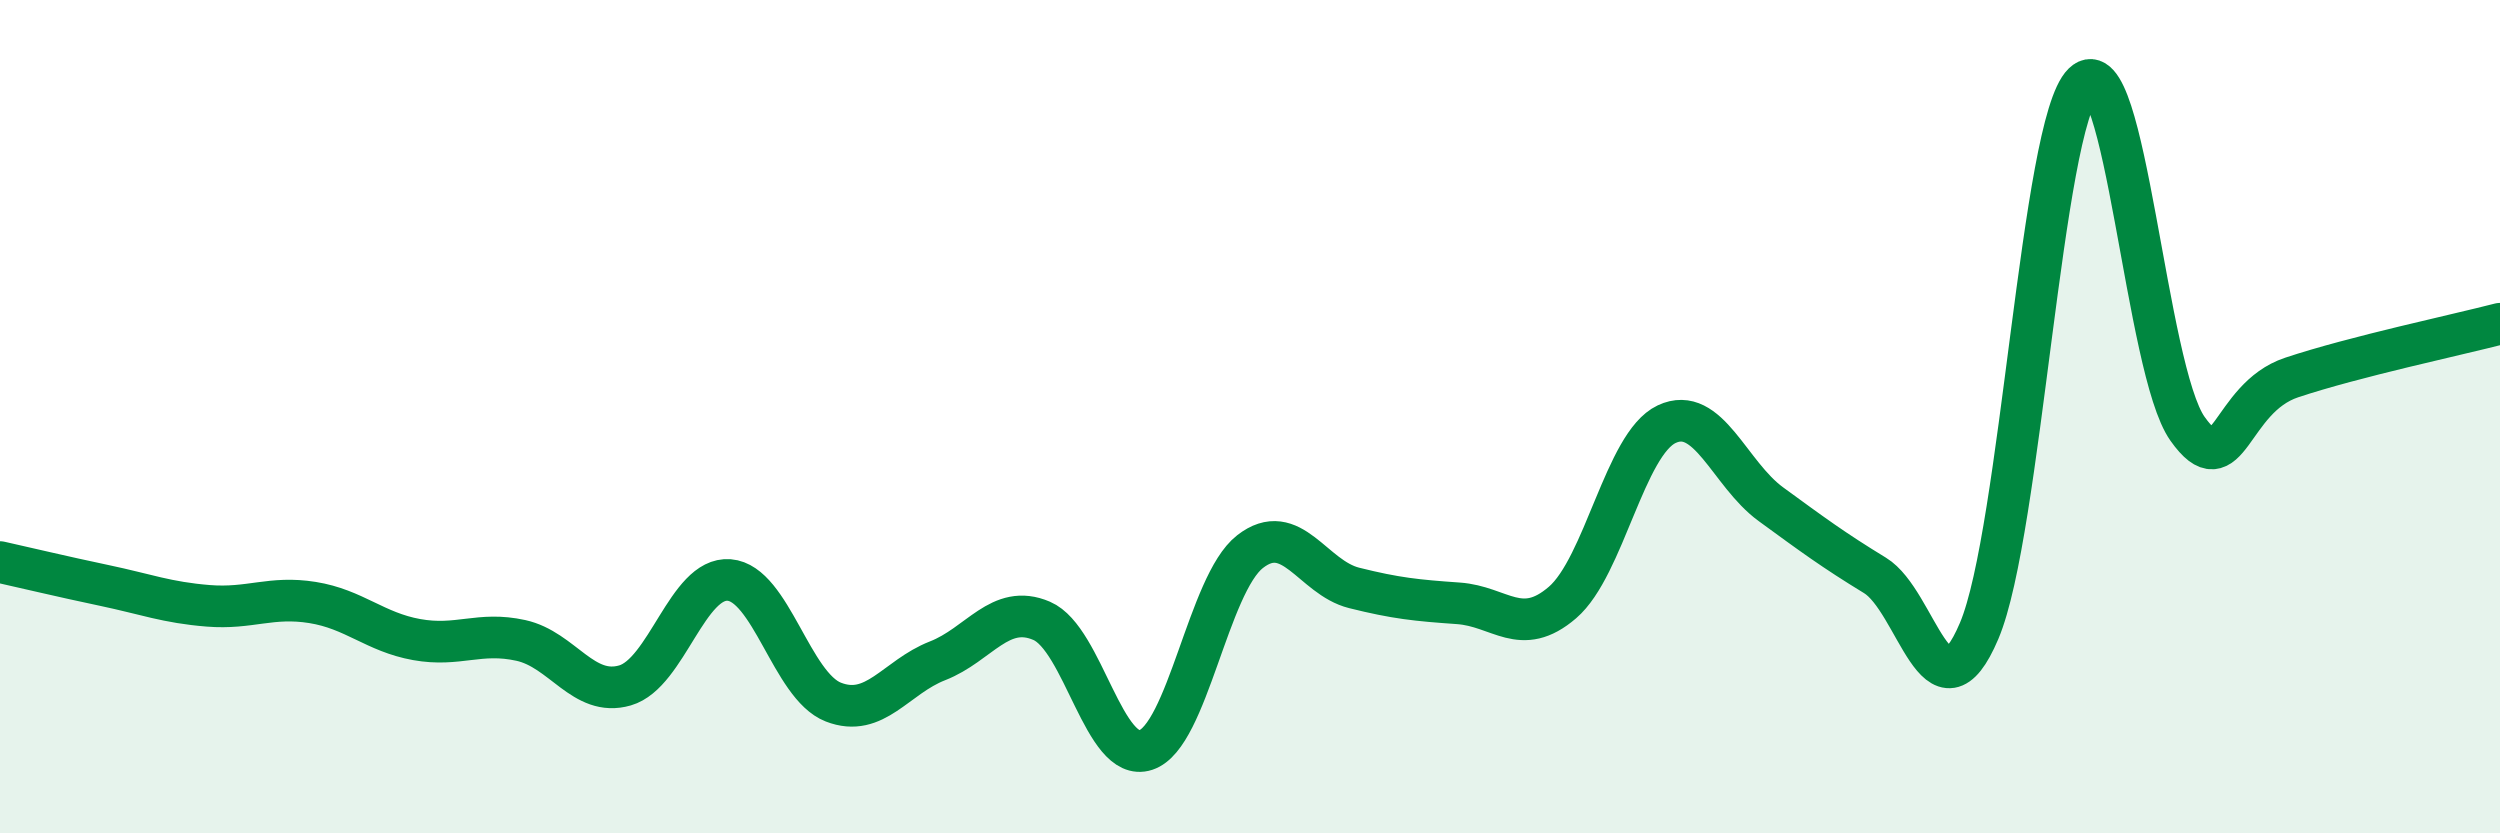 
    <svg width="60" height="20" viewBox="0 0 60 20" xmlns="http://www.w3.org/2000/svg">
      <path
        d="M 0,13.49 C 0.5,13.6 1.5,13.84 2.5,14.05 C 3.5,14.26 4,14.46 5,14.54 C 6,14.62 6.5,14.3 7.5,14.46 C 8.5,14.62 9,15.17 10,15.35 C 11,15.53 11.5,15.15 12.5,15.37 C 13.5,15.59 14,16.74 15,16.45 C 16,16.16 16.5,13.84 17.5,13.92 C 18.5,14 19,16.46 20,16.85 C 21,17.24 21.5,16.25 22.5,15.86 C 23.5,15.47 24,14.47 25,14.9 C 26,15.33 26.5,18.33 27.5,18 C 28.5,17.67 29,14.02 30,13.24 C 31,12.46 31.5,13.86 32.5,14.11 C 33.5,14.36 34,14.41 35,14.48 C 36,14.55 36.5,15.32 37.5,14.46 C 38.5,13.6 39,10.65 40,10.18 C 41,9.71 41.5,11.37 42.5,12.1 C 43.5,12.83 44,13.2 45,13.81 C 46,14.42 46.5,17.5 47.5,15.14 C 48.5,12.78 49,2.97 50,2 C 51,1.03 51.5,8.88 52.5,10.29 C 53.5,11.7 53.5,9.56 55,9.06 C 56.5,8.56 59,8.03 60,7.77L60 20L0 20Z"
        fill="#008740"
        opacity="0.1"
        stroke-linecap="round"
        stroke-linejoin="round"
      />
      <path
        d="M 0,13.49 C 0.5,13.6 1.5,13.84 2.5,14.05 C 3.5,14.26 4,14.46 5,14.54 C 6,14.62 6.5,14.3 7.5,14.46 C 8.5,14.62 9,15.17 10,15.35 C 11,15.53 11.5,15.15 12.5,15.37 C 13.5,15.59 14,16.74 15,16.45 C 16,16.16 16.5,13.84 17.5,13.92 C 18.5,14 19,16.46 20,16.85 C 21,17.24 21.5,16.25 22.5,15.86 C 23.5,15.47 24,14.47 25,14.9 C 26,15.33 26.5,18.33 27.5,18 C 28.5,17.67 29,14.02 30,13.24 C 31,12.46 31.5,13.86 32.5,14.11 C 33.5,14.36 34,14.41 35,14.48 C 36,14.55 36.5,15.32 37.5,14.46 C 38.5,13.6 39,10.65 40,10.18 C 41,9.71 41.5,11.37 42.5,12.1 C 43.5,12.83 44,13.2 45,13.81 C 46,14.42 46.5,17.5 47.5,15.14 C 48.5,12.78 49,2.97 50,2 C 51,1.03 51.5,8.88 52.5,10.29 C 53.5,11.7 53.5,9.56 55,9.06 C 56.5,8.56 59,8.03 60,7.77"
        stroke="#008740"
        stroke-width="1"
        fill="none"
        stroke-linecap="round"
        stroke-linejoin="round"
      />
    </svg>
  